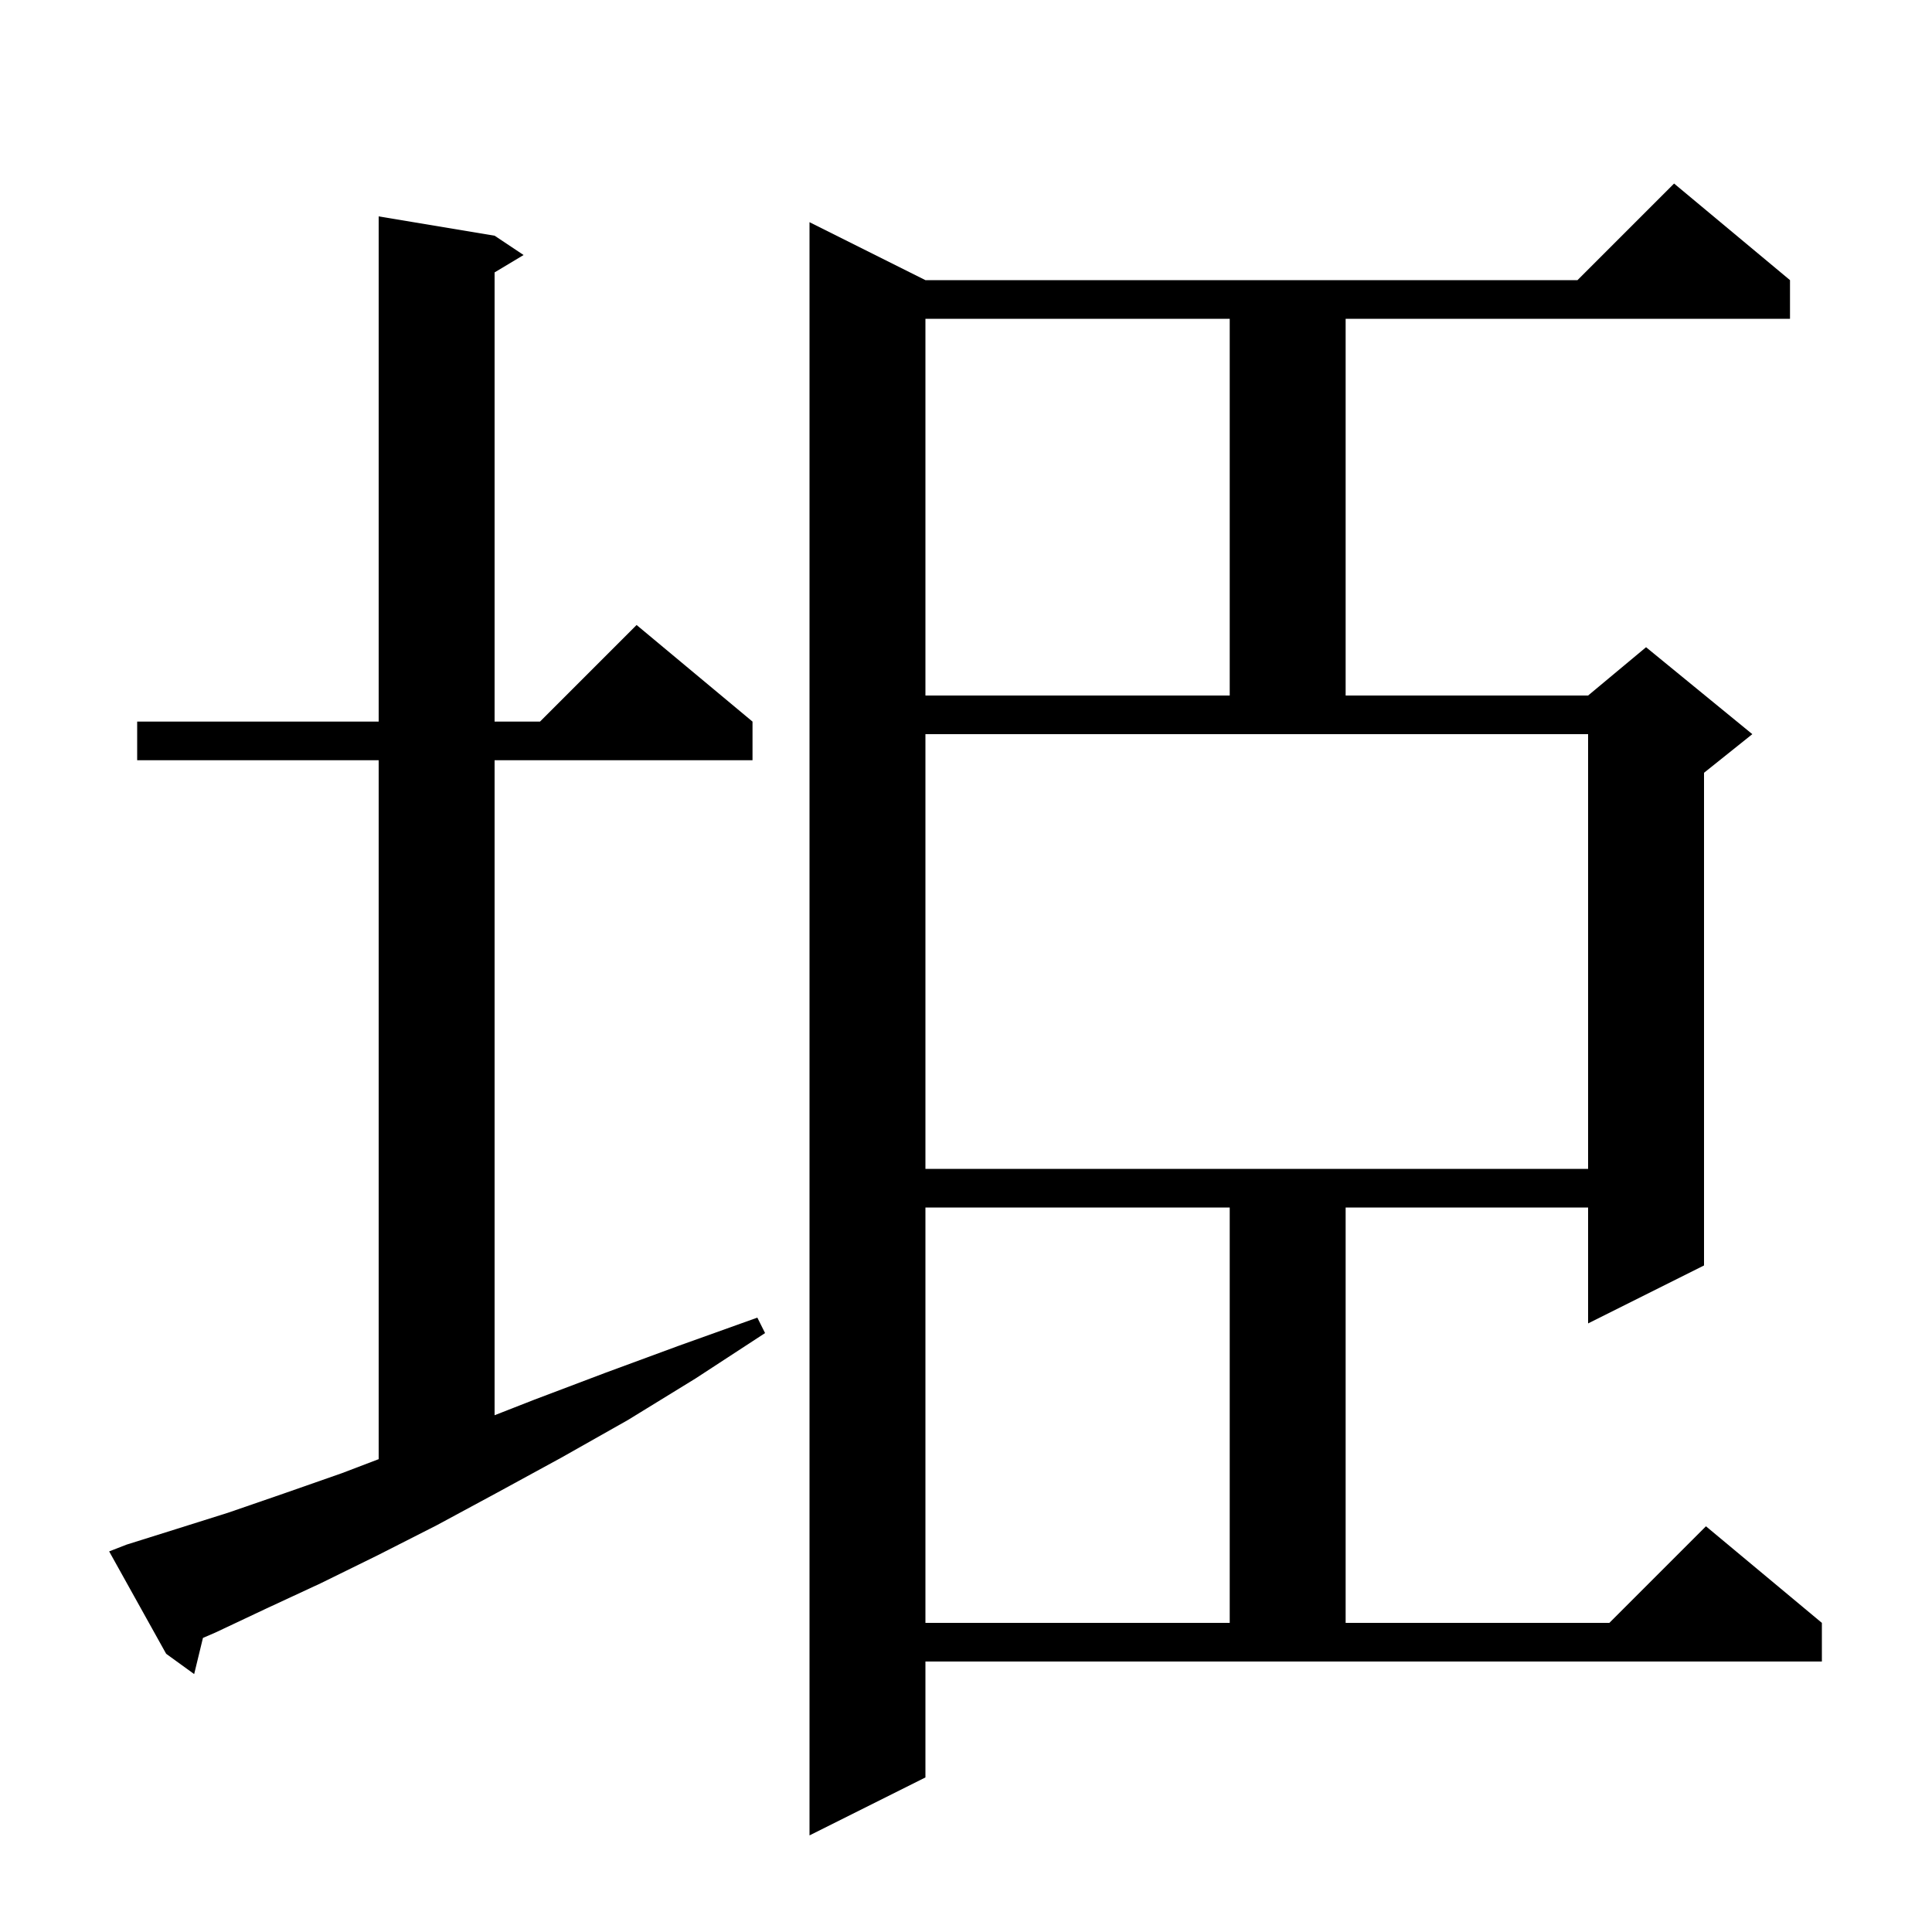 <svg xmlns="http://www.w3.org/2000/svg" xmlns:xlink="http://www.w3.org/1999/xlink" version="1.1" baseProfile="full" viewBox="0 0 200 200" width="200" height="200"><g fill="currentColor"><path d="M 95.8 184.0 L 83.8 190.0 L 83.8 23.0 L 95.8 29.0 L 163.3 29.0 L 173.3 19.0 L 185.3 29.0 L 185.3 33.0 L 139.3 33.0 L 139.3 72.0 L 164.4 72.0 L 170.4 67.0 L 181.4 76.0 L 176.4 80.0 L 176.4 131.0 L 164.4 137.0 L 164.4 125.0 L 139.3 125.0 L 139.3 168.0 L 166.6 168.0 L 176.6 158.0 L 188.6 168.0 L 188.6 172.0 L 95.8 172.0 Z M 13.1 159.9 L 18.2 158.3 L 23.6 156.6 L 29.4 154.6 L 35.4 152.5 L 39.2 151.052 L 39.2 78.7 L 14.2 78.7 L 14.2 74.7 L 39.2 74.7 L 39.2 22.4 L 51.2 24.4 L 54.2 26.4 L 51.2 28.2 L 51.2 74.7 L 55.9 74.7 L 65.9 64.7 L 77.9 74.7 L 77.9 78.7 L 51.2 78.7 L 51.2 146.504 L 55.3 144.9 L 62.7 142.1 L 70.3 139.3 L 78.4 136.4 L 79.2 138.0 L 72.0 142.7 L 65.0 147.0 L 58.1 150.9 L 51.5 154.5 L 45.2 157.9 L 39.1 161.0 L 33.2 163.9 L 27.6 166.5 L 22.3 169.0 L 21.009 169.557 L 20.1 173.3 L 17.2 171.2 L 11.3 160.6 Z M 95.8 125.0 L 95.8 168.0 L 127.3 168.0 L 127.3 125.0 Z M 95.8 121.0 L 164.4 121.0 L 164.4 76.0 L 95.8 76.0 Z M 95.8 33.0 L 95.8 72.0 L 127.3 72.0 L 127.3 33.0 Z "/></g></svg>